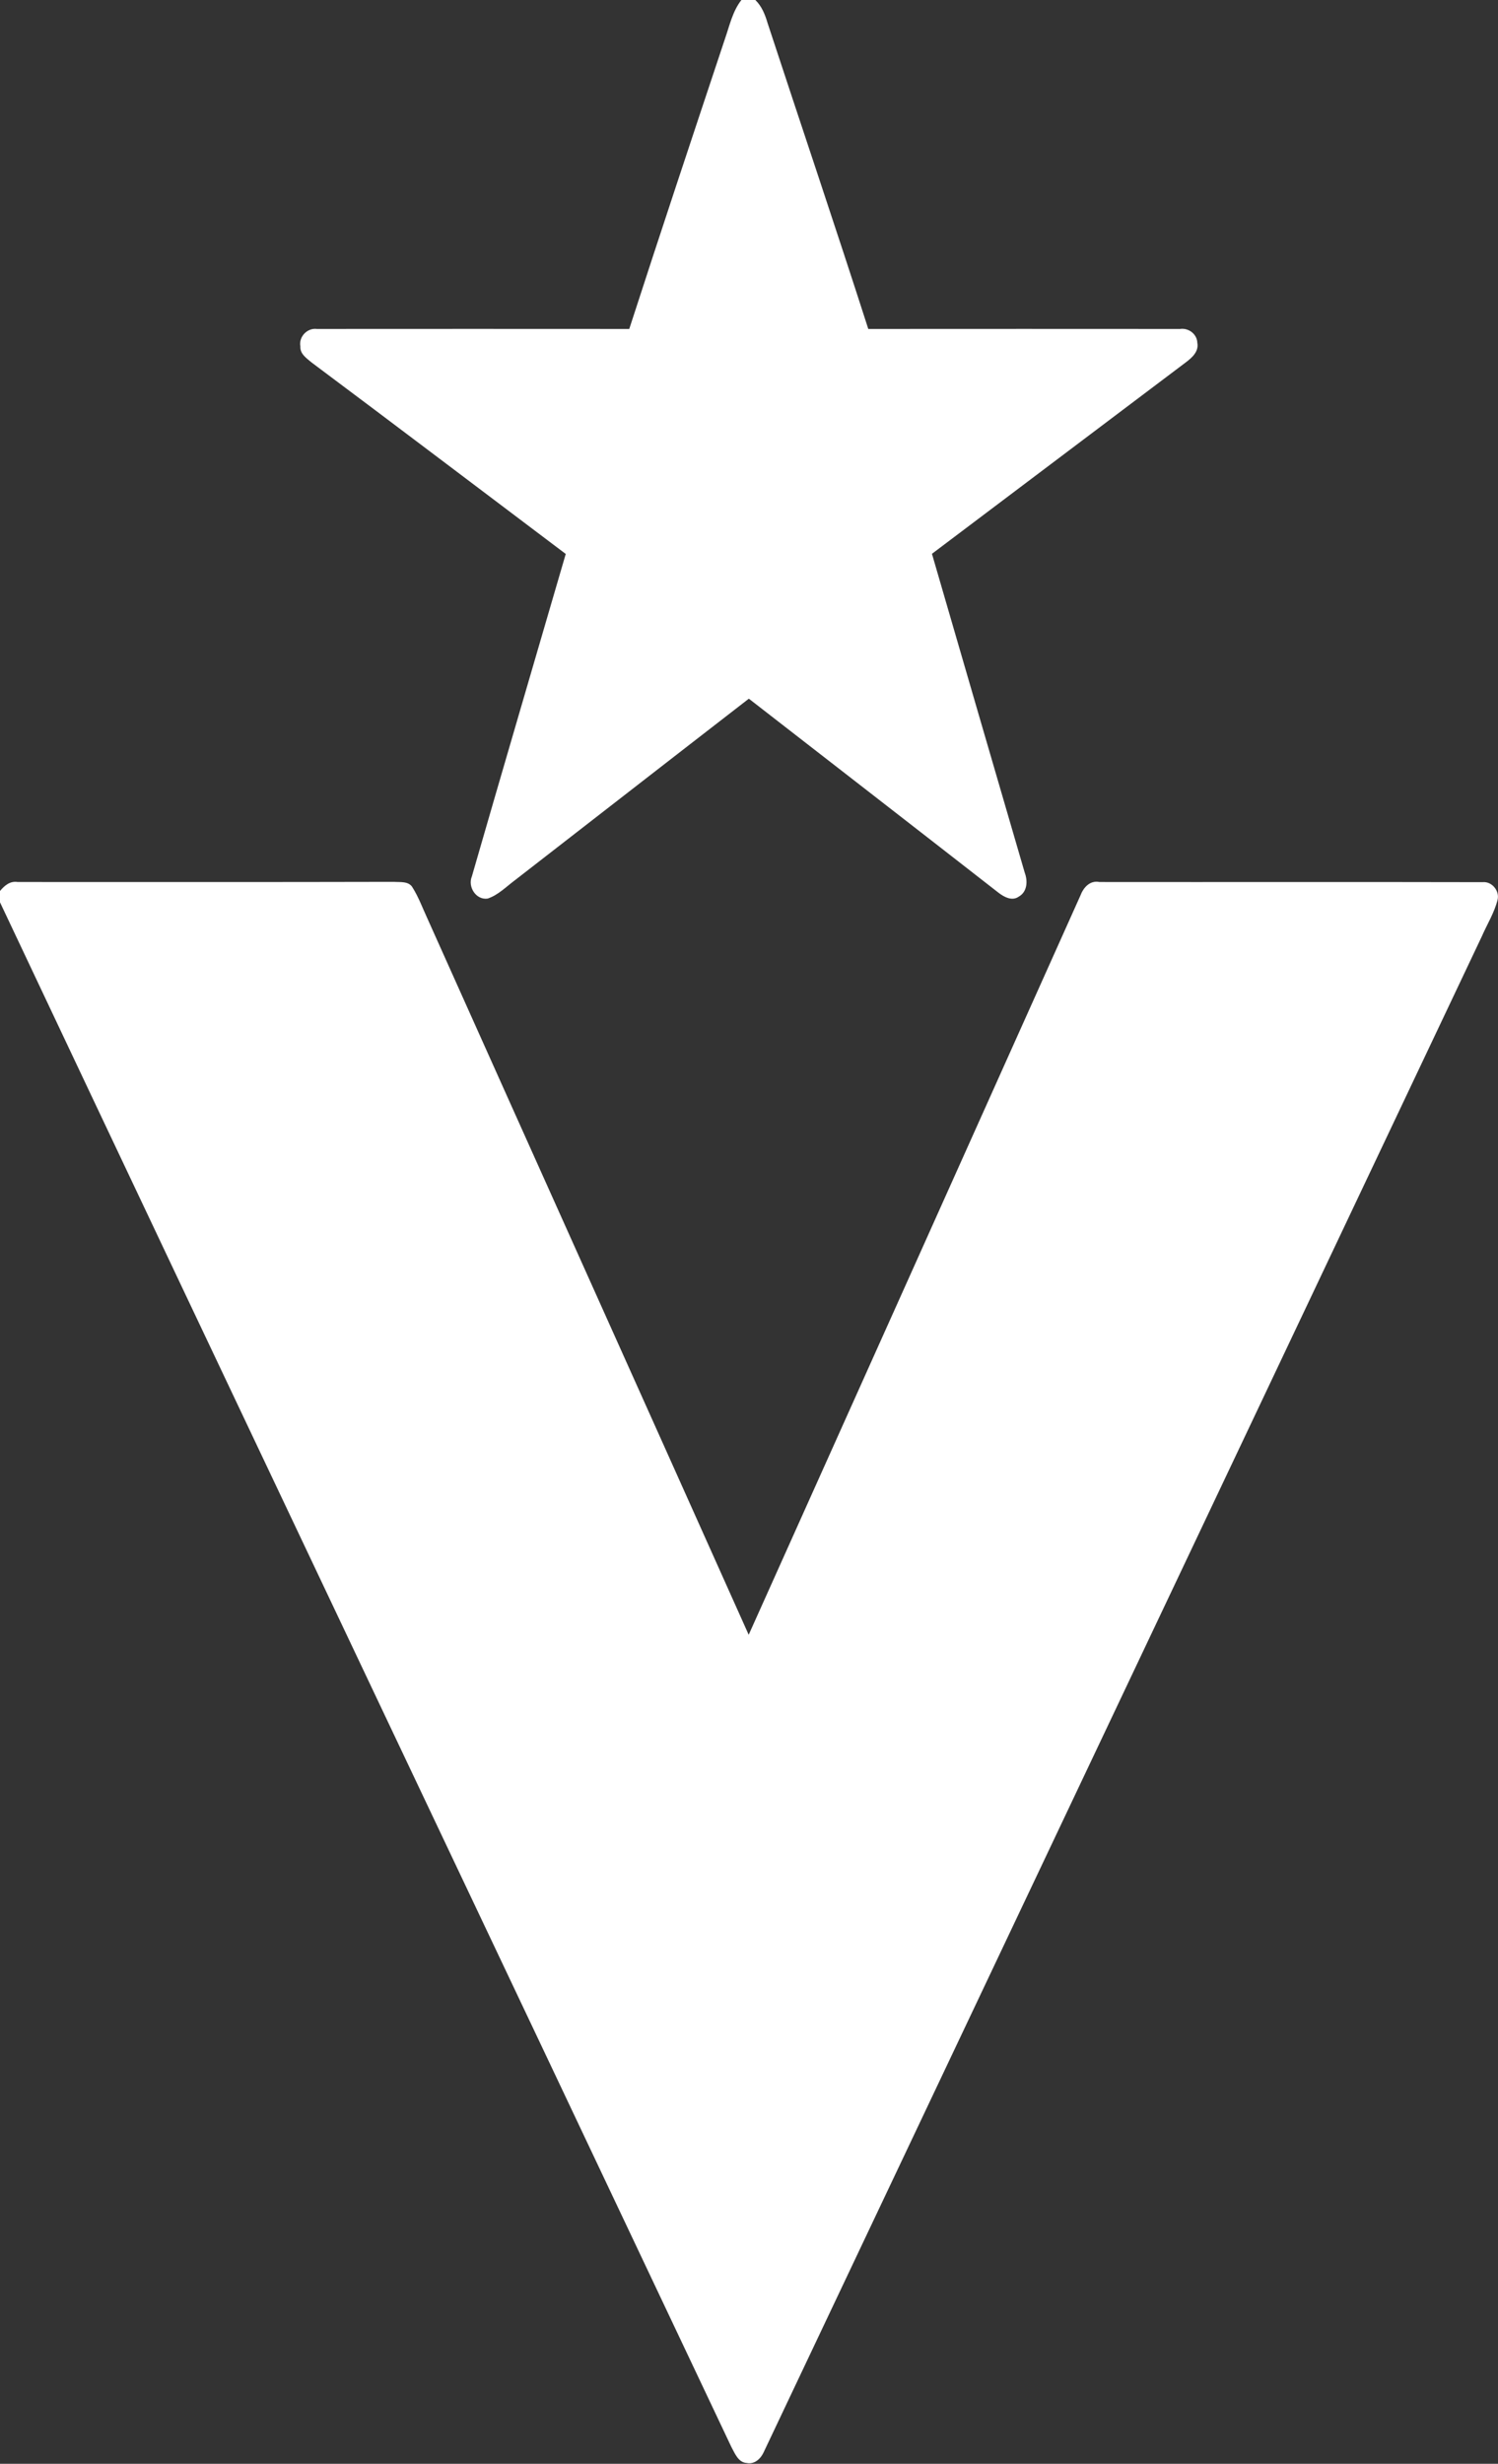 <svg version="1.2" xmlns="http://www.w3.org/2000/svg" viewBox="0 0 967 1590" width="967" height="1590">
	<rect x="0" y="0" width="967" height="1590" fill="#333333" stroke="none"/>
	<title>Vertix-Bank-VTX-Logo-Horizontal-2-Color-Tag (1)-svg</title>
	<style>
		.s0 { fill: #ffffff } 
	</style>
	<g id="#db6d1dff">
		<path id="Layer" class="s0" d="m478.6 0h9c4.2 4.1 6.3 9.5 7.9 14.9 21.6 65.8 43.8 131.4 65 197.4 67.1 0 134.2-0.1 201.3 0 5.5-0.8 10.9 3.3 11.1 8.9 1.1 5.7-3.5 9.7-7.5 12.7-54.6 41.2-109.2 82.3-163.8 123.5 19.9 68.6 39.9 137.2 59.9 205.8 2 5.3 1.7 12.3-3.8 15.4-4.4 3.2-9.7 0.2-13.3-2.6-53.6-41.8-107.3-83.4-161-125.1-50.3 38.9-100.5 78-150.8 117-5.7 4.2-10.9 9.7-17.8 12-7.5 1.1-13-7.6-10.2-14.3 20-69.4 40.4-138.7 60.6-208.1-54.7-41.2-109.2-82.6-164.1-123.6-3.2-2.7-7.5-5.5-7.2-10.3-1.2-6.2 4.4-12.1 10.6-11.3 67.2-0.1 134.4 0 201.7 0 20.2-62.4 40.9-124.5 61.6-186.7 3.1-8.8 5-18.2 10.8-25.6zm-478.6 575c2.9-3.5 6.5-6.6 11.4-5.8 80.9 0 161.8 0.1 242.7-0.1 4.3 0.3 9.9-0.6 12.3 3.8 3.8 6.1 6.3 12.9 9.3 19.4 69.1 154.2 138.5 308.4 207.6 462.7 71.4-159 142.8-318 214.1-477 2-5.3 6.2-10 12.3-8.8 82.5 0.1 165-0.1 247.4 0.1 6-0.6 11.1 5.7 9.6 11.5-2.1 8.3-6.7 15.6-10.1 23.4-154.6 326.1-309.1 652.3-463.7 978.5-1.9 4.1-5.9 7.8-10.8 6.8-5.6-0.3-7.8-6.4-10.1-10.6-157.2-332.3-315-664.2-472-996.6z"/>
	</g>
</svg>
